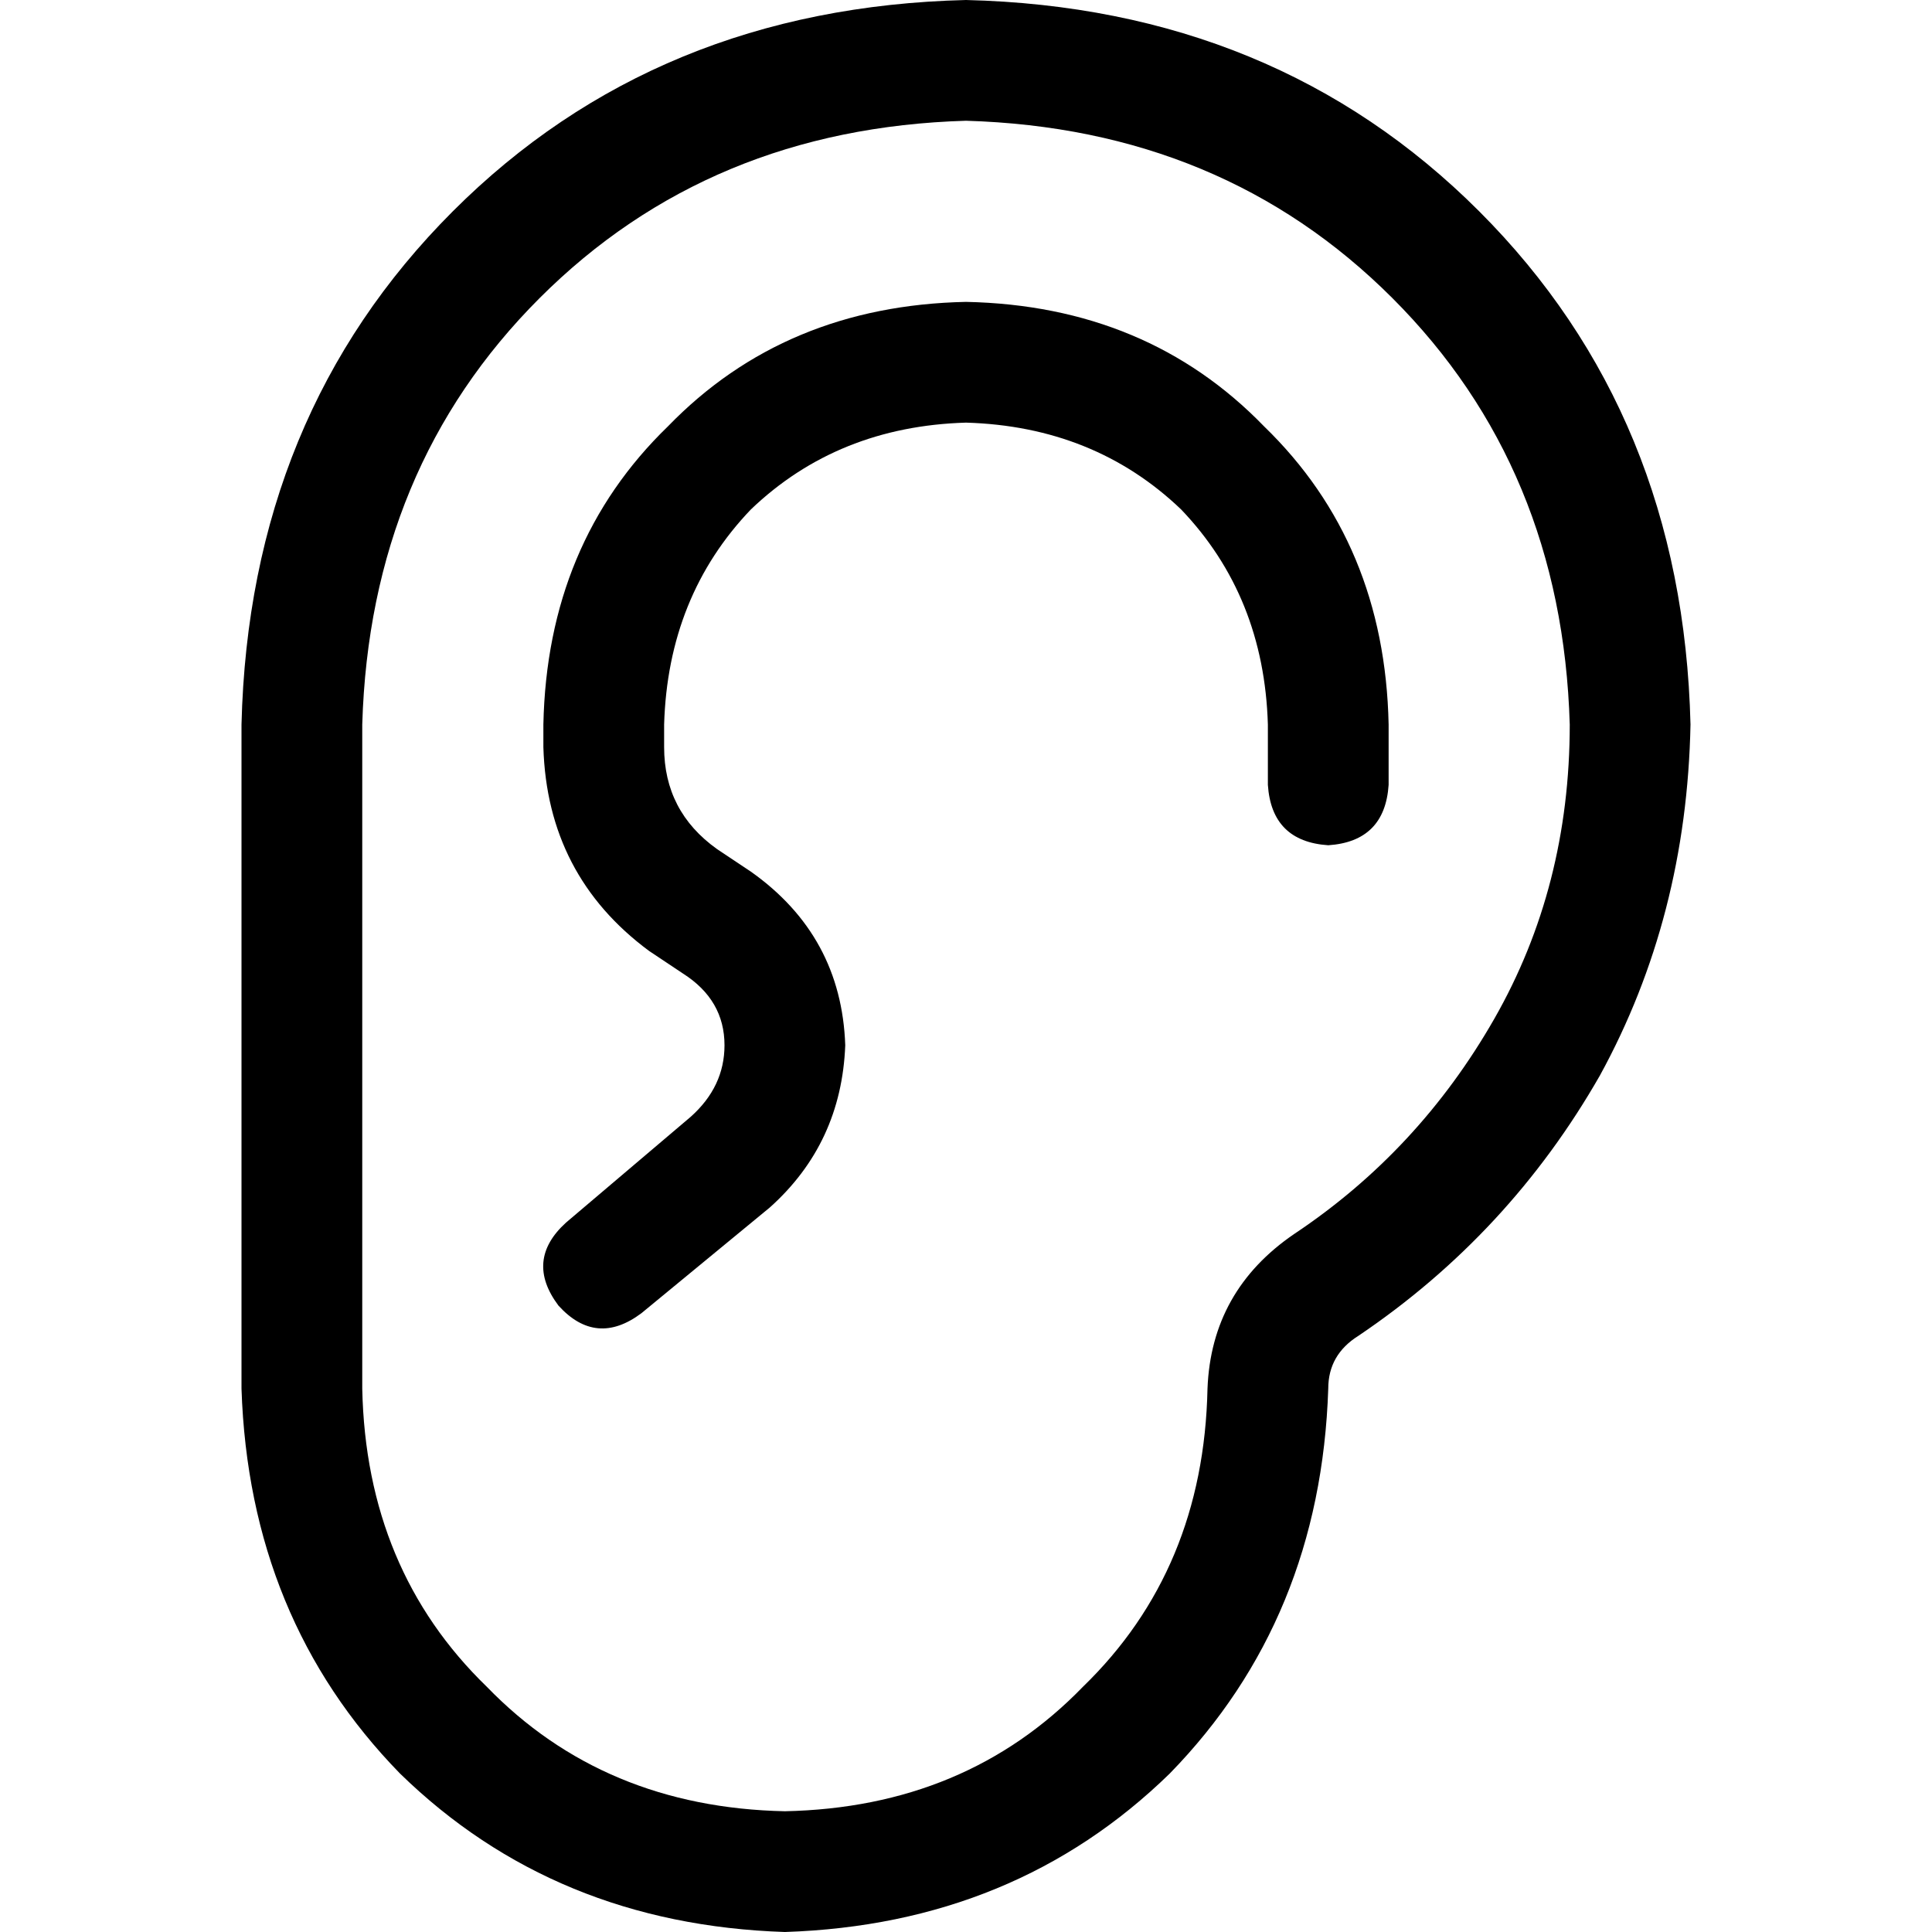 <svg xmlns="http://www.w3.org/2000/svg" viewBox="0 0 512 512">
  <path d="M 416 192 Q 414 124 369 79 L 369 79 L 369 79 Q 324 34 256 32 Q 188 34 143 79 Q 98 124 96 192 L 96 368 L 96 368 Q 97 416 129 447 Q 160 479 208 480 Q 256 479 287 447 Q 319 416 320 368 Q 321 342 343 327 Q 376 305 396 270 Q 416 235 416 192 L 416 192 Z M 448 192 Q 447 243 424 285 L 424 285 L 424 285 Q 400 327 360 354 Q 352 359 352 368 Q 350 429 310 470 Q 269 510 208 512 Q 147 510 106 470 Q 66 429 64 368 L 64 192 L 64 192 Q 66 110 120 56 Q 174 2 256 0 Q 338 2 392 56 Q 446 110 448 192 L 448 192 Z M 176 192 L 176 198 L 176 192 L 176 198 Q 176 215 190 225 L 199 231 L 199 231 Q 223 248 224 277 Q 223 303 204 320 L 170 348 L 170 348 Q 158 357 148 346 Q 139 334 150 324 L 183 296 L 183 296 Q 192 288 192 277 Q 192 265 181 258 L 172 252 L 172 252 Q 145 232 144 198 L 144 192 L 144 192 Q 145 144 177 113 Q 208 81 256 80 Q 304 81 335 113 Q 367 144 368 192 L 368 208 L 368 208 Q 367 223 352 224 Q 337 223 336 208 L 336 192 L 336 192 Q 335 158 313 135 Q 290 113 256 112 Q 222 113 199 135 Q 177 158 176 192 L 176 192 Z" />
</svg>